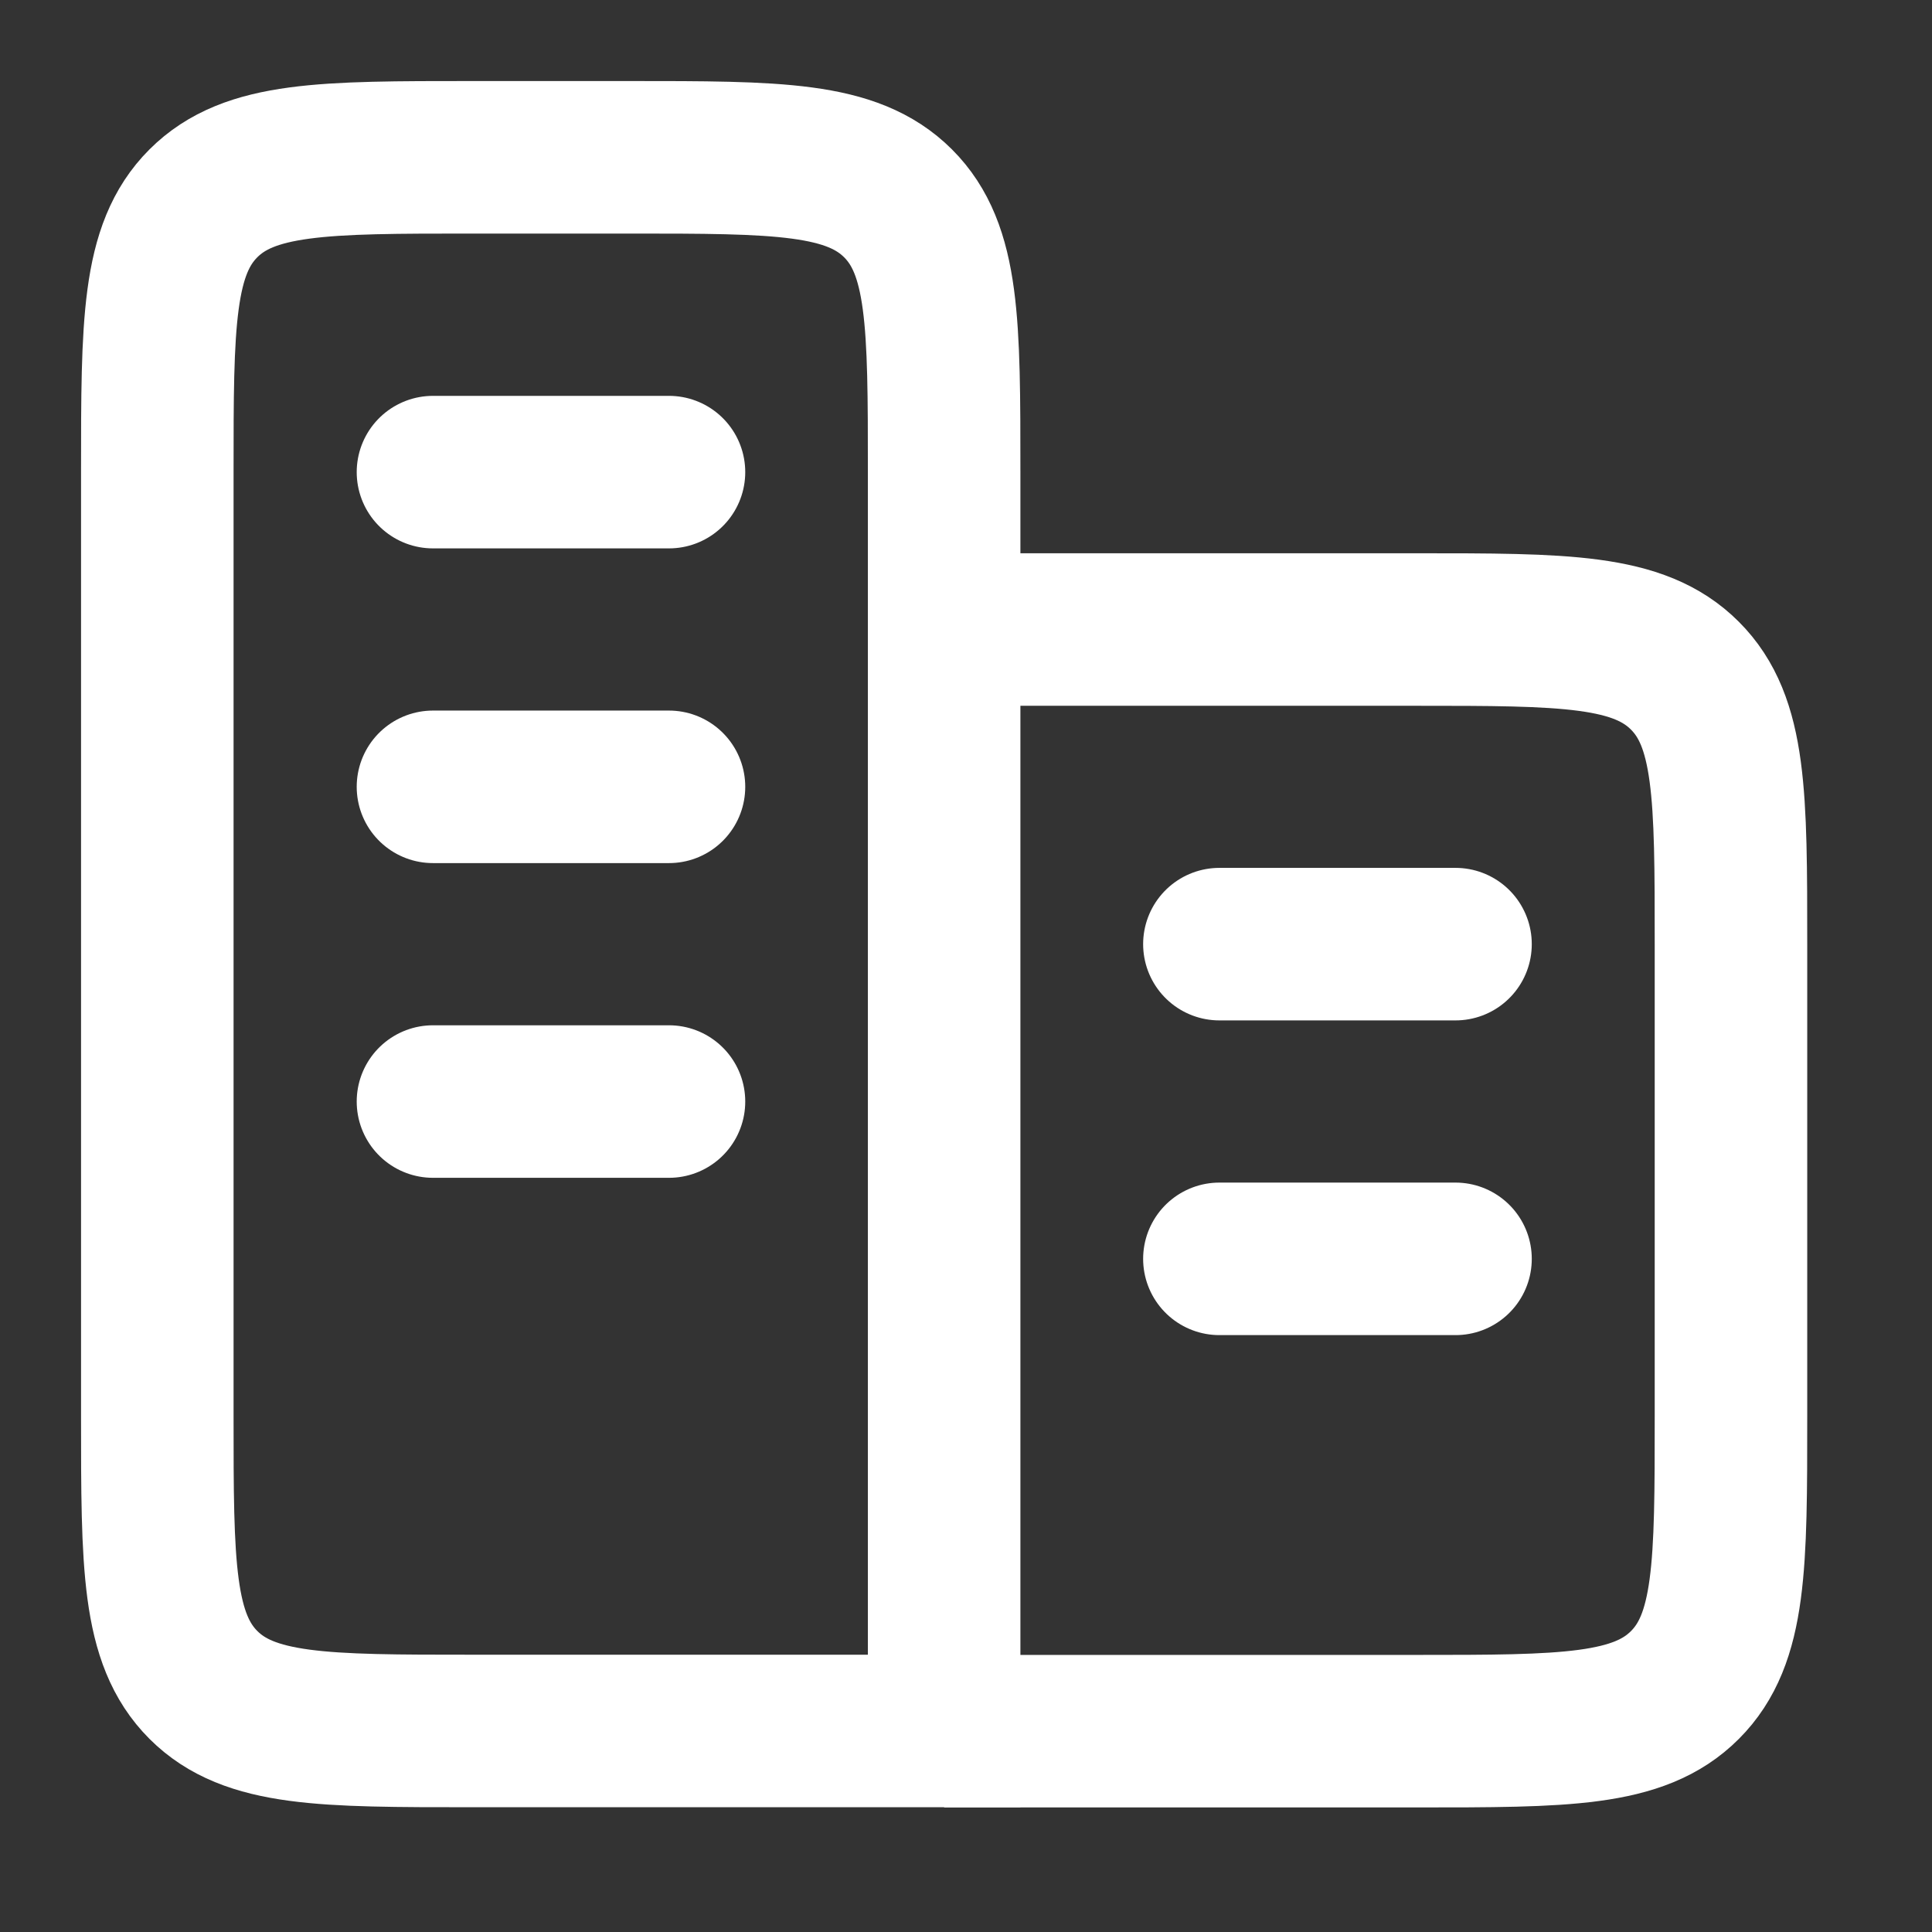 <svg width="19" height="19" viewBox="0 0 19 19" fill="none" xmlns="http://www.w3.org/2000/svg">
<rect x="0" y="0" width="19" height="19" fill="#333333" stroke="none"/>
<path d="M9.285 17.023V4.642C9.285 3.183 9.285 2.453 8.832 2C8.378 1.547 7.649 1.547 6.19 1.547H4.642C3.183 1.547 2.453 1.547 2 2C1.547 2.453 1.547 3.183 1.547 4.642V13.928C1.547 15.387 1.547 16.116 2 16.57C2.453 17.023 3.183 17.023 4.642 17.023H9.285Z" stroke="white" stroke-width="1.5"/>
<path d="M9.285 17.025H13.928C15.387 17.025 16.117 17.025 16.57 16.571C17.023 16.118 17.023 15.389 17.023 13.93V9.287C17.023 7.828 17.023 7.098 16.57 6.645C16.117 6.191 15.387 6.191 13.928 6.191H9.285" stroke="white" stroke-width="1.5"/>
<path d="M14.314 12.38H11.992M14.314 9.285H11.992" stroke="white" stroke-width="1.5" stroke-linecap="round"/>
<path d="M6.579 10.833H4.258M6.579 7.738H4.258M6.579 4.643H4.258" stroke="white" stroke-width="1.5" stroke-linecap="round"/>
</svg>
